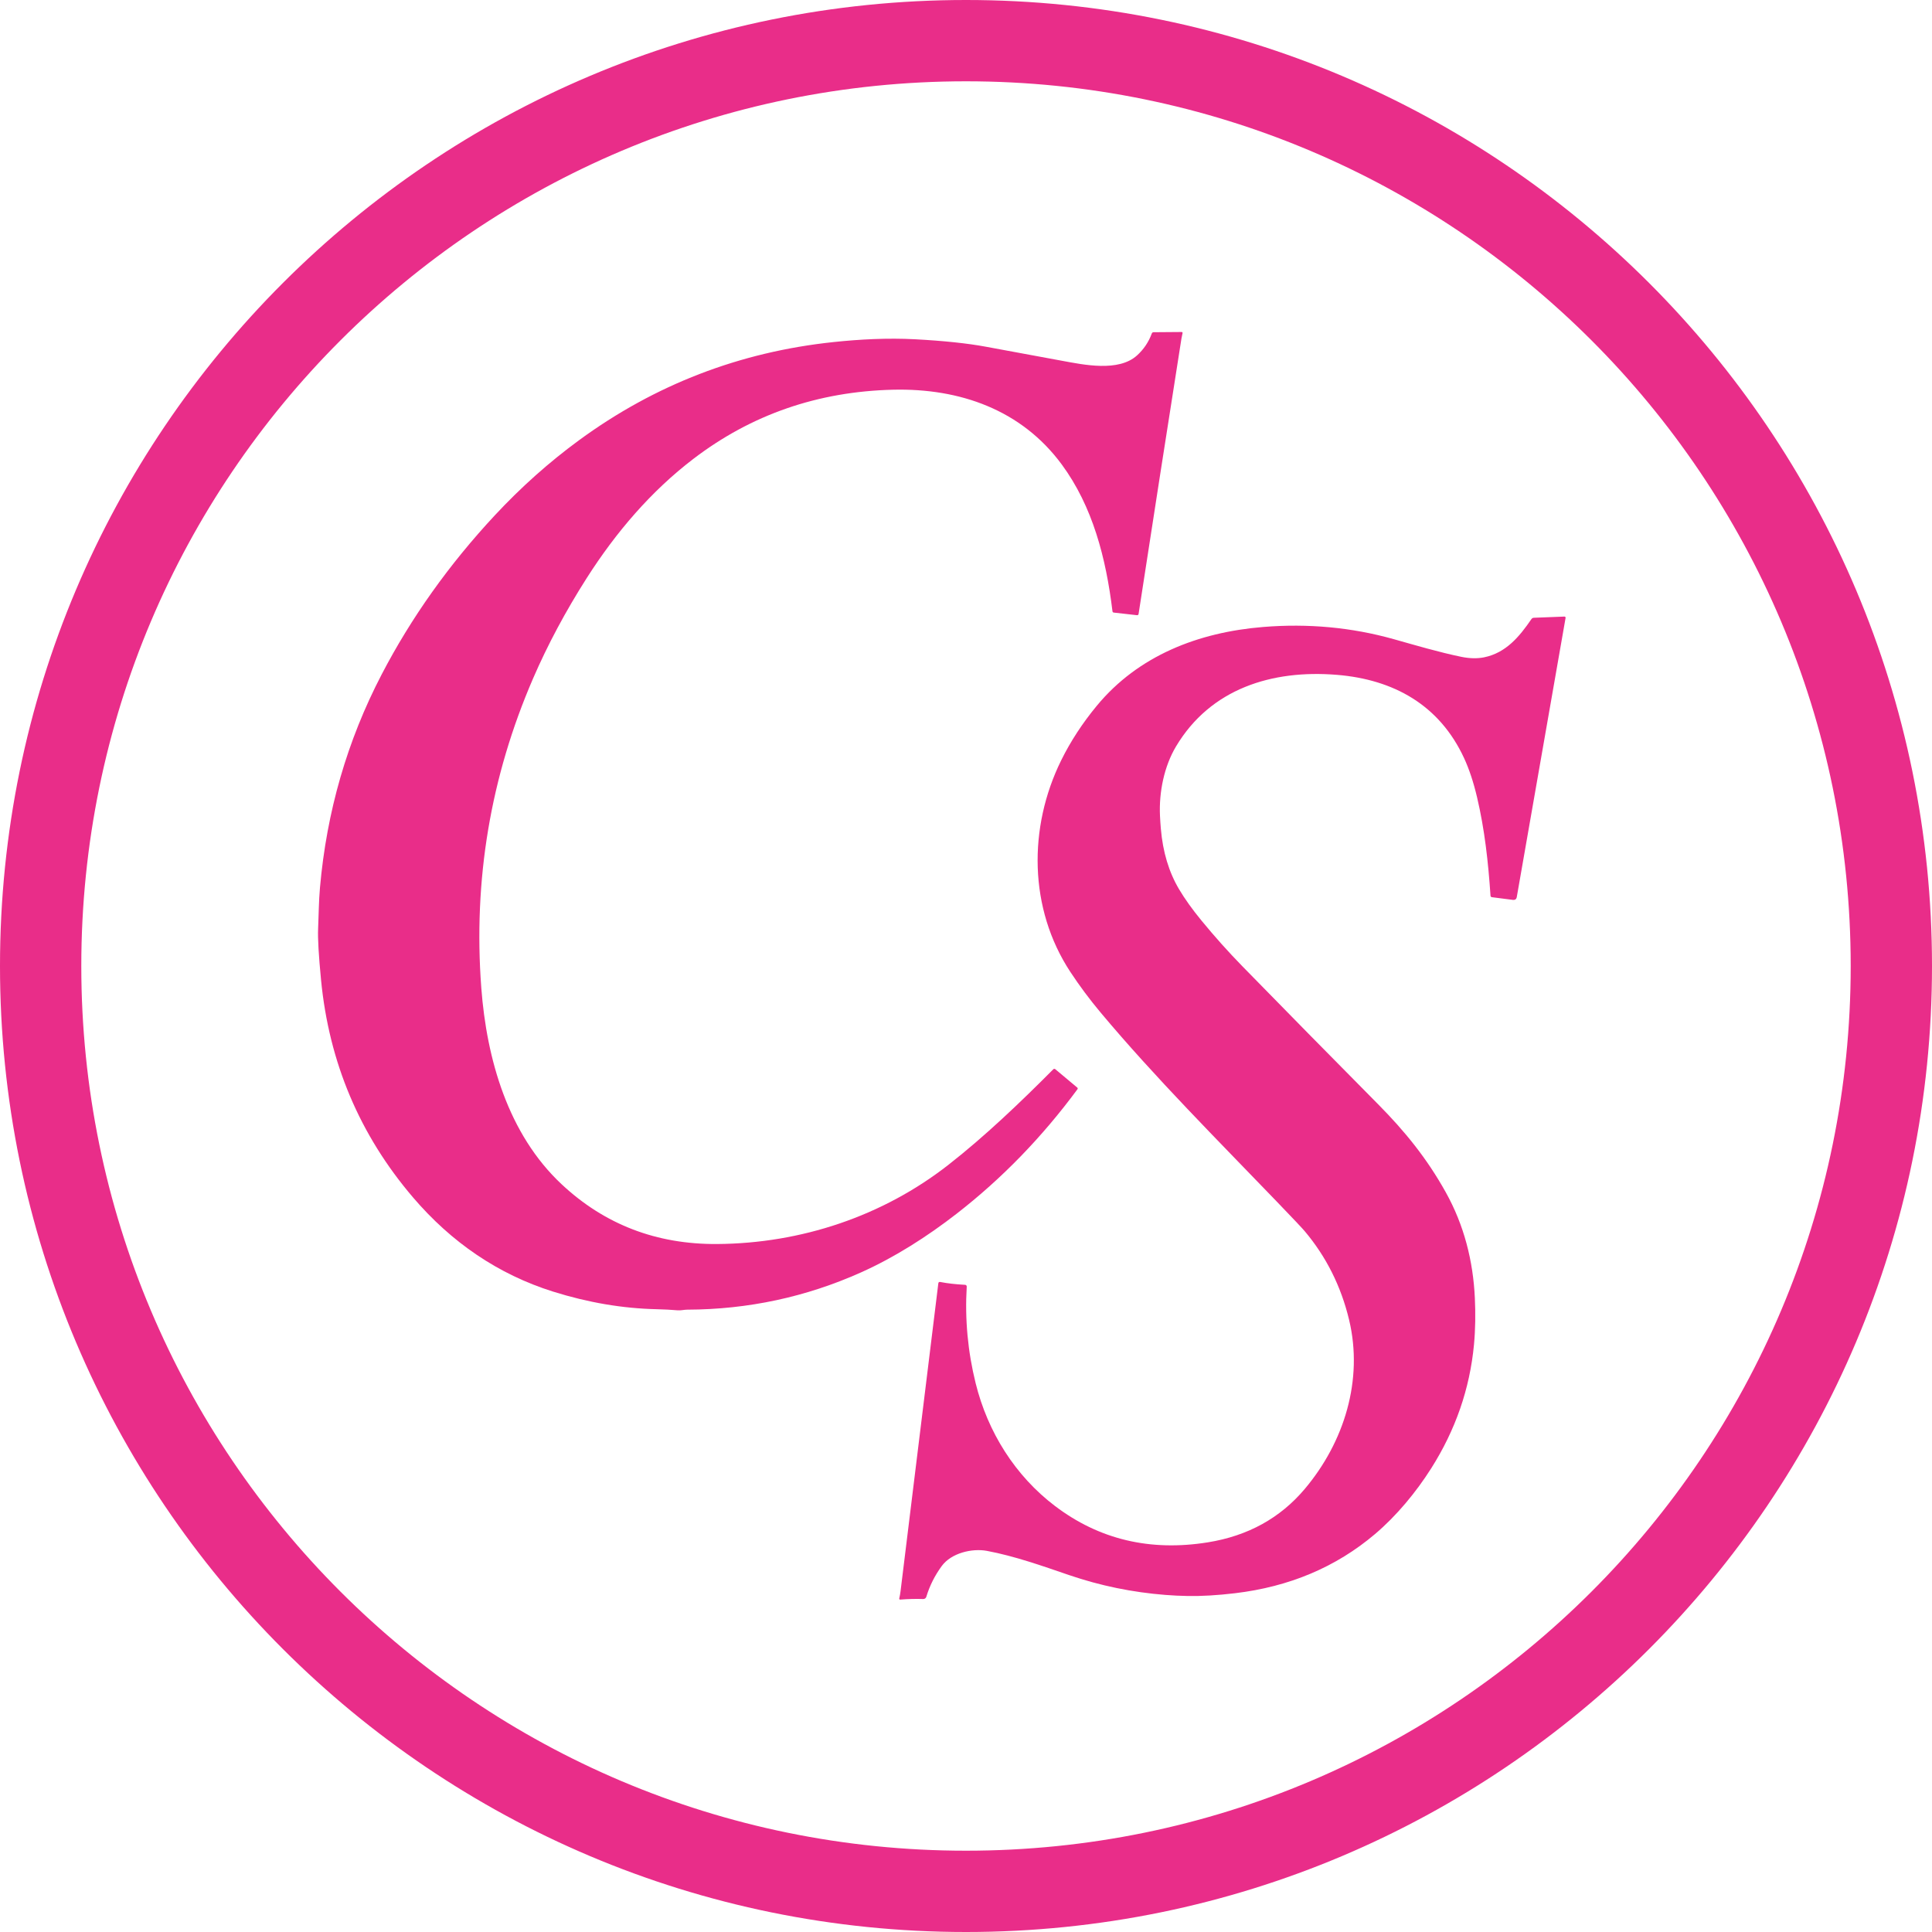 <?xml version="1.0" encoding="UTF-8"?>
<svg id="b" data-name="Layer 2" xmlns="http://www.w3.org/2000/svg" viewBox="0 0 950.1 950.1">
  <defs>
    <style>
      .d {
        fill: #e92d89;
        stroke-width: 0px;
      }
    </style>
  </defs>
  <g id="c" data-name="Layer 1">
    <path class="d" d="M950.1,475.05c0,262.36-212.69,475.05-475.05,475.05h0C212.69,950.1,0,737.41,0,475.05h0C0,212.69,212.69,0,475.05,0t0,0C737.41,0,950.1,212.69,950.1,475.05h0ZM910.12,475.05c0-240.28-194.79-435.07-435.07-435.07h0c-240.28,0-435.07,194.79-435.07,435.07,0,240.28,194.79,435.07,435.07,435.07h0c240.28,0,435.07-194.79,435.07-435.07h0Z"/>
    <path class="d" d="M581.54,163.83c-.22.89-.4,1.77-.54,2.65-6.91,43.9-13.94,89.03-21.07,135.39-.07.49-.36.71-.85.66l-11.34-1.28c-.39-.04-.61-.26-.66-.66-3.17-26.2-9.77-51.58-24.93-72.16-19.79-26.88-50.09-37.57-83-36.78-36.95.89-69.68,12.23-98.21,34.04-20.69,15.81-37.93,35.91-52.37,58.53-10.41,16.33-19.2,32.76-26.36,49.29-21.01,48.52-29.51,99.29-25.52,152.31,2.63,34.94,13.12,71.87,39.48,96.54,21.17,19.82,46.68,29.62,76.52,29.41,41.23-.3,81.36-13.62,113.83-39.04,17.97-14.06,35.15-30.51,51.48-46.91.26-.25.66-.27.94-.04l10.84,9.07c.24.2.28.55.09.8-17.38,23.55-37.19,43.96-59.43,61.22-14.45,11.22-30.47,21.46-47.11,28.9-27.03,12.09-55.48,18.18-85.34,18.28-1.75,0-2.99.48-4.91.31-3.03-.27-6.41-.44-10.14-.53-16.75-.37-33.74-3.26-50.98-8.67-26.97-8.47-50.01-24.22-68.93-46.41-26.17-30.67-41.22-66.29-45.15-106.85-1.17-12.07-1.65-20.46-1.44-25.19.3-6.81.31-13.39.91-20.16,3.29-37.41,13.41-72.38,30.36-104.92,14.54-27.93,33.08-53.99,55.61-78.19,12.9-13.85,26.72-26.18,41.47-36.98,37.29-27.31,79-43.39,125.14-48.25,12.97-1.37,26.64-2.09,40.11-1.37,14.16.76,25.79,1.99,34.88,3.68,13.05,2.42,25.52,4.72,37.42,6.91,10.59,1.95,27.72,5.58,36.8-2.64,3.3-2.98,5.72-6.58,7.27-10.79.16-.42.46-.63.91-.63l13.78-.11c.25,0,.45.2.46.44,0,.04,0,.09-.02.13Z"/>
    <path class="d" d="M442.22,786.12c.28-1.22.5-2.44.65-3.67,5.74-46.63,11.93-97.07,18.57-151.33.07-.56.38-.79.93-.68,3.53.69,7.62,1.15,12.25,1.4.46.02.81.41.79.87,0,0,0,0,0,.01-.95,16.02.51,31.85,4.38,47.49,5.95,24.05,19.44,45.55,39.07,60.43,21.71,16.45,46.76,22.4,75.15,17.83,19.67-3.17,35.55-11.92,47.64-26.26,19.44-23.06,28.87-53.64,21.79-83.18-3.96-16.5-11.25-31.04-21.86-43.62-1.29-1.53-5.88-6.38-13.75-14.56-29.1-30.24-59.75-60.9-86.47-92.78-5.48-6.54-10.48-13.25-15.01-20.13-20.45-31.12-20.78-71-4.47-104.07,4.59-9.3,10.42-18.23,17.48-26.78,20.42-24.72,50-36.17,81.82-38.76,22.14-1.81,43.54.19,64.19,5.98,10.78,3.03,22.21,6.42,33.22,8.69,4.16.85,7.92.93,11.29.24,10.72-2.2,17.31-10.14,23.23-18.79.26-.39.69-.63,1.16-.65l15.08-.59c.3-.01.55.22.56.52,0,.04,0,.08,0,.12l-23.99,137.23c-.19,1.11-.85,1.59-1.97,1.45l-10.29-1.32c-.37-.05-.65-.34-.67-.7-1.12-16.61-2.87-32.57-6.64-48.54-1.75-7.41-3.88-13.8-6.37-19.18-12.07-26.05-34.53-38.64-62.58-40.93-31.88-2.6-62.13,6.79-79.09,35.25-5.8,9.74-8.41,22.38-7.86,34.07.1,2.11.24,4.22.42,6.33.97,11.44,3.96,21.37,8.97,29.8,2.83,4.77,6.52,9.93,11.09,15.48,6.43,7.83,13.1,15.28,20,22.35,21.29,21.79,43.52,44.4,66.71,67.82,13.3,13.43,24.05,26.69,33.31,43.29,9.07,16.26,13.48,33.8,14.34,52.02.36,7.53.28,15.52-.43,23.02-2.05,21.63-9.06,41.9-21.04,60.8-7.38,11.64-16.96,23.28-27.66,32.34-19.12,16.2-42.07,25.89-68.85,29.07-8.67,1.03-16.41,1.48-23.22,1.36-3.67-.06-7.34-.24-11.01-.53-16.11-1.27-31.99-4.5-47.44-9.79-13.08-4.49-26.8-9.34-40.25-11.86-7.41-1.39-17.58,1.06-22.25,7.42-3.43,4.68-5.97,9.74-7.61,15.17-.2.66-.82,1.1-1.51,1.08-3.58-.13-7.36-.03-11.35.28-.23.02-.43-.16-.45-.39,0-.04,0-.08,0-.12Z"/>
  </g>
</svg>